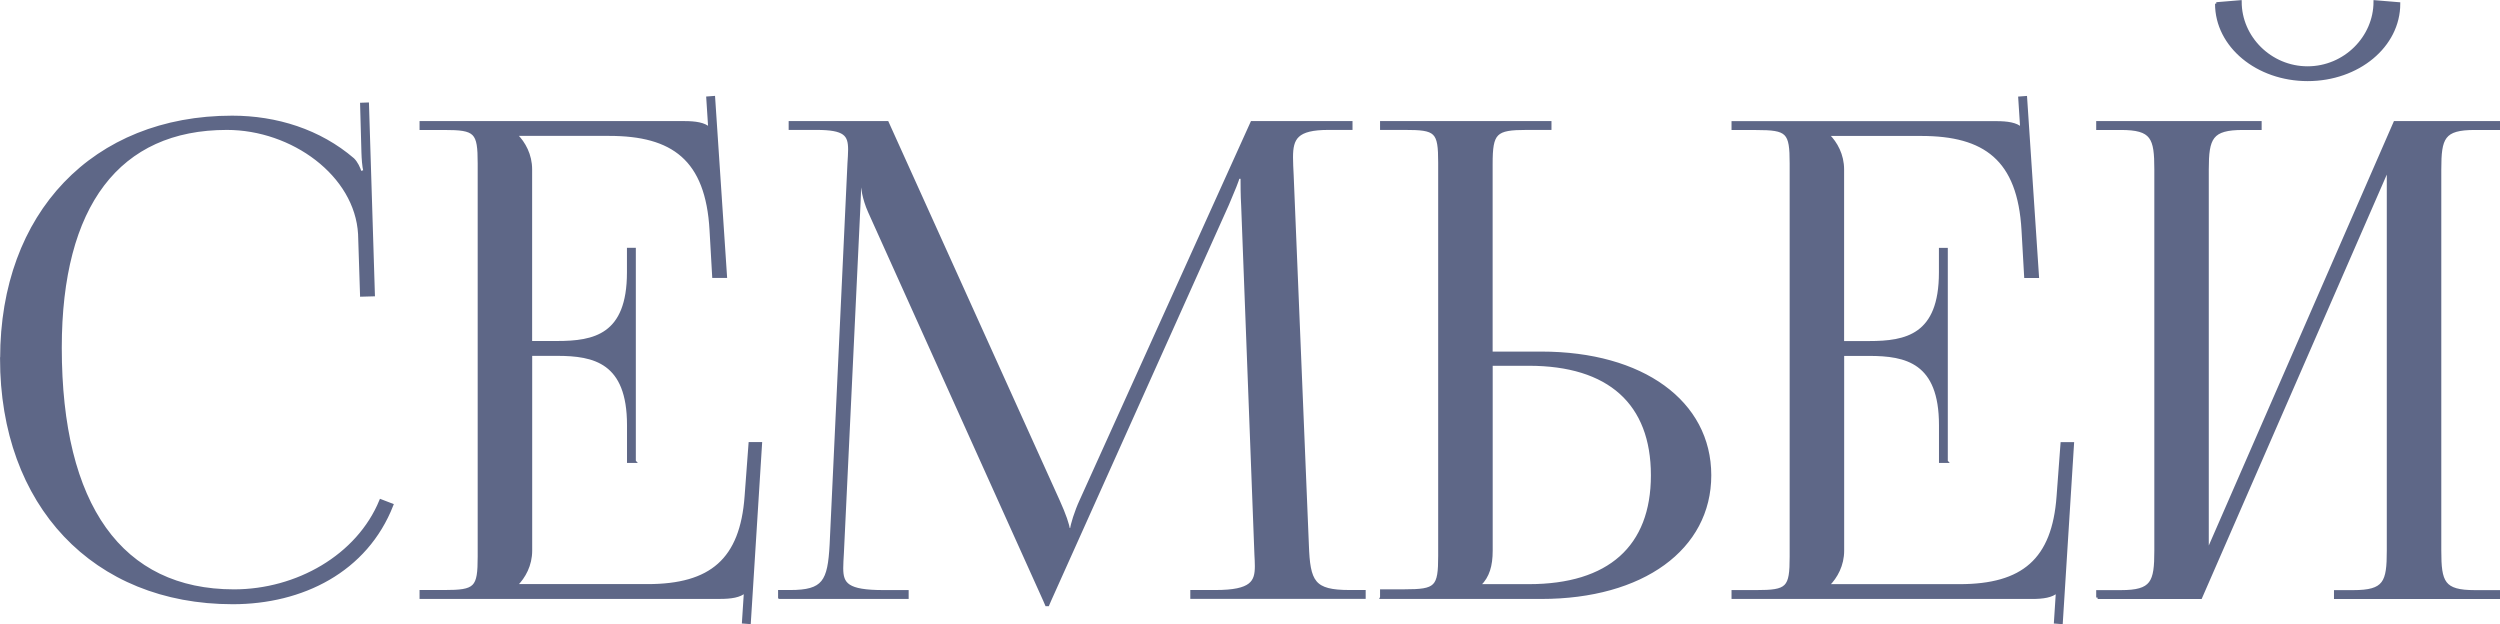 <?xml version="1.0" encoding="UTF-8"?> <svg xmlns="http://www.w3.org/2000/svg" xmlns:xlink="http://www.w3.org/1999/xlink" xmlns:xodm="http://www.corel.com/coreldraw/odm/2003" xml:space="preserve" width="64.879mm" height="16.197mm" version="1.1" style="shape-rendering:geometricPrecision; text-rendering:geometricPrecision; image-rendering:optimizeQuality; fill-rule:evenodd; clip-rule:evenodd" viewBox="0 0 455.87 113.81"> <defs> <style type="text/css"> .str0 {stroke:#5E6787;stroke-width:0.54;stroke-miterlimit:22.926} .fil0 {fill:#5E6787;fill-rule:nonzero} </style> </defs> <g id="Слой_x0020_1">  <path class="fil0 str0" d="M0.27 65.34c0,26.74 16.86,44.57 42.16,44.57 12.65,0 24.33,-5.8 29.03,-17.83l-2.03 -0.78c-4.16,10.14 -15.32,16.44 -26.76,16.44 -20.6,0 -31.68,-15.52 -31.68,-44.33 0,-26 10.62,-39.99 30.38,-39.99 11.93,0 23.59,8.43 24.19,19.27l0.36 11.14 2.17 -0.06 -1.08 -34.81 -1.08 0.04 0.24 8.75c0.04,1.2 0.12,2.53 0.36,3.49l-0.84 0.24c-0.24,-0.84 -0.72,-1.81 -1.32,-2.41 -6.1,-5.24 -13.97,-7.71 -22.04,-7.71 -25.24,0 -42.04,17.59 -42.04,43.97zm115.4 18.79l0 -38.67 -1.08 0 0 4.22c0,11.56 -6.26,12.77 -13.01,12.77l-4.82 0 0 -31.56c0,-2.65 -1.2,-4.82 -2.65,-6.26l0 -0.12 16.99 0c11.56,0 17.83,4.46 18.55,17.47l0.48 8.43 2.17 0 -2.17 -32.64 -1.08 0.08 0.36 5.58 -0.12 0c-0.84,-0.84 -2.53,-1.08 -4.46,-1.08l-48.06 0 0 1.08 4.22 0c5.78,0 6.38,0.6 6.38,6.38l0 71.67c0,5.78 -0.6,6.38 -6.38,6.38l-4.22 0 0 1.08 54.57 0c1.93,0 3.61,-0.24 4.46,-1.08l0.12 0 -0.36 5.58 1.08 0.08 2.05 -32.64 -1.93 0 -0.72 9.64c-0.84,11.56 -6.38,16.26 -17.95,16.26l-23.97 0 0 -0.12c1.45,-1.45 2.65,-3.61 2.65,-6.26l0 -35.78 4.82 0c6.75,0 13.01,1.33 13.01,12.89l0 6.63 1.08 0zm26.5 24.82l23.25 0 0 -1.08 -4.34 0c-6.6,0 -7.59,-1.33 -7.59,-4.26 0,-0.78 0.06,-1.69 0.12,-2.73l3.01 -63.24c0.12,-2.17 0.12,-3.01 0.12,-4.1l0.48 0c0,0.36 0.24,2.65 1.33,5.06l31.92 70.83 0.36 0.84 0.24 0 0.36 -0.84 32.4 -72.16c1.08,-2.53 1.93,-4.58 1.93,-4.94l0.72 0c0,1.33 0,3.13 0.12,5.3l2.41 63.48c0.04,0.76 0.08,1.47 0.08,2.13 0,2.87 -0.8,4.62 -7.43,4.62l-4.34 0 0 1.08 31.44 0 0 -1.08 -2.65 0c-6.63,0 -7.47,-1.69 -7.71,-8.55l-2.77 -67.34c-0.06,-1.22 -0.12,-2.31 -0.12,-3.27 0,-3.51 0.88,-5.28 6.75,-5.28l4.1 0 0 -1.08 -18.07 0 -31.2 69.02c-0.84,1.81 -1.69,4.46 -1.69,5.18l-0.6 0c0,-0.72 -0.72,-2.77 -1.81,-5.18l-31.2 -69.02 -17.71 0 0 1.08 4.82 0c5.18,0 6.02,1.12 6.02,3.85 0,0.72 -0.06,1.57 -0.12,2.53l-3.25 69.51c-0.36,6.75 -1.33,8.55 -7.47,8.55l-1.93 0 0 1.08zm109.74 0l29.15 0c18.43,0 30.72,-8.91 30.72,-22.28 0,-13.37 -12.29,-22.29 -30.72,-22.29l-9.15 0 0 -34.45c0,-5.78 0.72,-6.51 6.51,-6.51l4.22 0 0 -1.08 -30.72 0 0 1.08 4.22 0c5.78,0 6.38,0.48 6.38,6.26l0 71.67c0,5.78 -0.6,6.38 -6.38,6.38l-4.22 0 0 1.2zm20 -42.52l6.87 0c14.64,0 22.53,7.09 22.53,20.24 0,13.09 -7.89,20.12 -22.53,20.12l-8.91 0 0 -0.24c1.45,-1.45 2.05,-3.37 2.05,-6.14l0 -33.97zm83 17.71l0 -38.67 -1.08 0 0 4.22c0,11.56 -6.26,12.77 -13.01,12.77l-4.82 0 0 -31.56c0,-2.65 -1.2,-4.82 -2.65,-6.26l0 -0.12 16.99 0c11.56,0 17.83,4.46 18.55,17.47l0.48 8.43 2.17 0 -2.17 -32.64 -1.08 0.08 0.36 5.58 -0.12 0c-0.84,-0.84 -2.53,-1.08 -4.46,-1.08l-48.06 0 0 1.08 4.22 0c5.78,0 6.38,0.6 6.38,6.38l0 71.67c0,5.78 -0.6,6.38 -6.38,6.38l-4.22 0 0 1.08 54.57 0c1.93,0 3.61,-0.24 4.46,-1.08l0.12 0 -0.36 5.58 1.08 0.08 2.05 -32.64 -1.93 0 -0.72 9.64c-0.84,11.56 -6.38,16.26 -17.95,16.26l-23.97 0 0 -0.12c1.45,-1.45 2.65,-3.61 2.65,-6.26l0 -35.78 4.82 0c6.75,0 13.01,1.33 13.01,12.89l0 6.63 1.08 0zm27.59 24.82l18.79 0 34.21 -78.42 0 69.87c0,5.78 -0.6,7.47 -6.38,7.47l-3.25 0 0 1.08 29.75 0 0 -1.08 -4.34 0c-5.78,0 -6.38,-1.69 -6.38,-7.47l0 -69.51c0,-5.78 0.6,-7.47 6.38,-7.47l4.34 0 0 -1.08 -18.91 0 -34.21 78.42 0 -69.87c0,-5.78 0.72,-7.47 6.51,-7.47l3.13 0 0 -1.08 -29.63 0 0 1.08 4.22 0c5.78,0 6.38,1.69 6.38,7.47l0 69.51c0,5.78 -0.6,7.47 -6.38,7.47l-4.22 0 0 1.08zm21.68 -108.29c0,7.73 7.45,13.85 16.62,13.85 9.18,0 16.62,-6.12 16.62,-13.85l-4.34 -0.36c0,6.52 -5.5,12.05 -12.29,12.05 -6.79,0 -12.29,-5.52 -12.29,-12.05l-4.34 0.36z"></path> </g> </svg> 